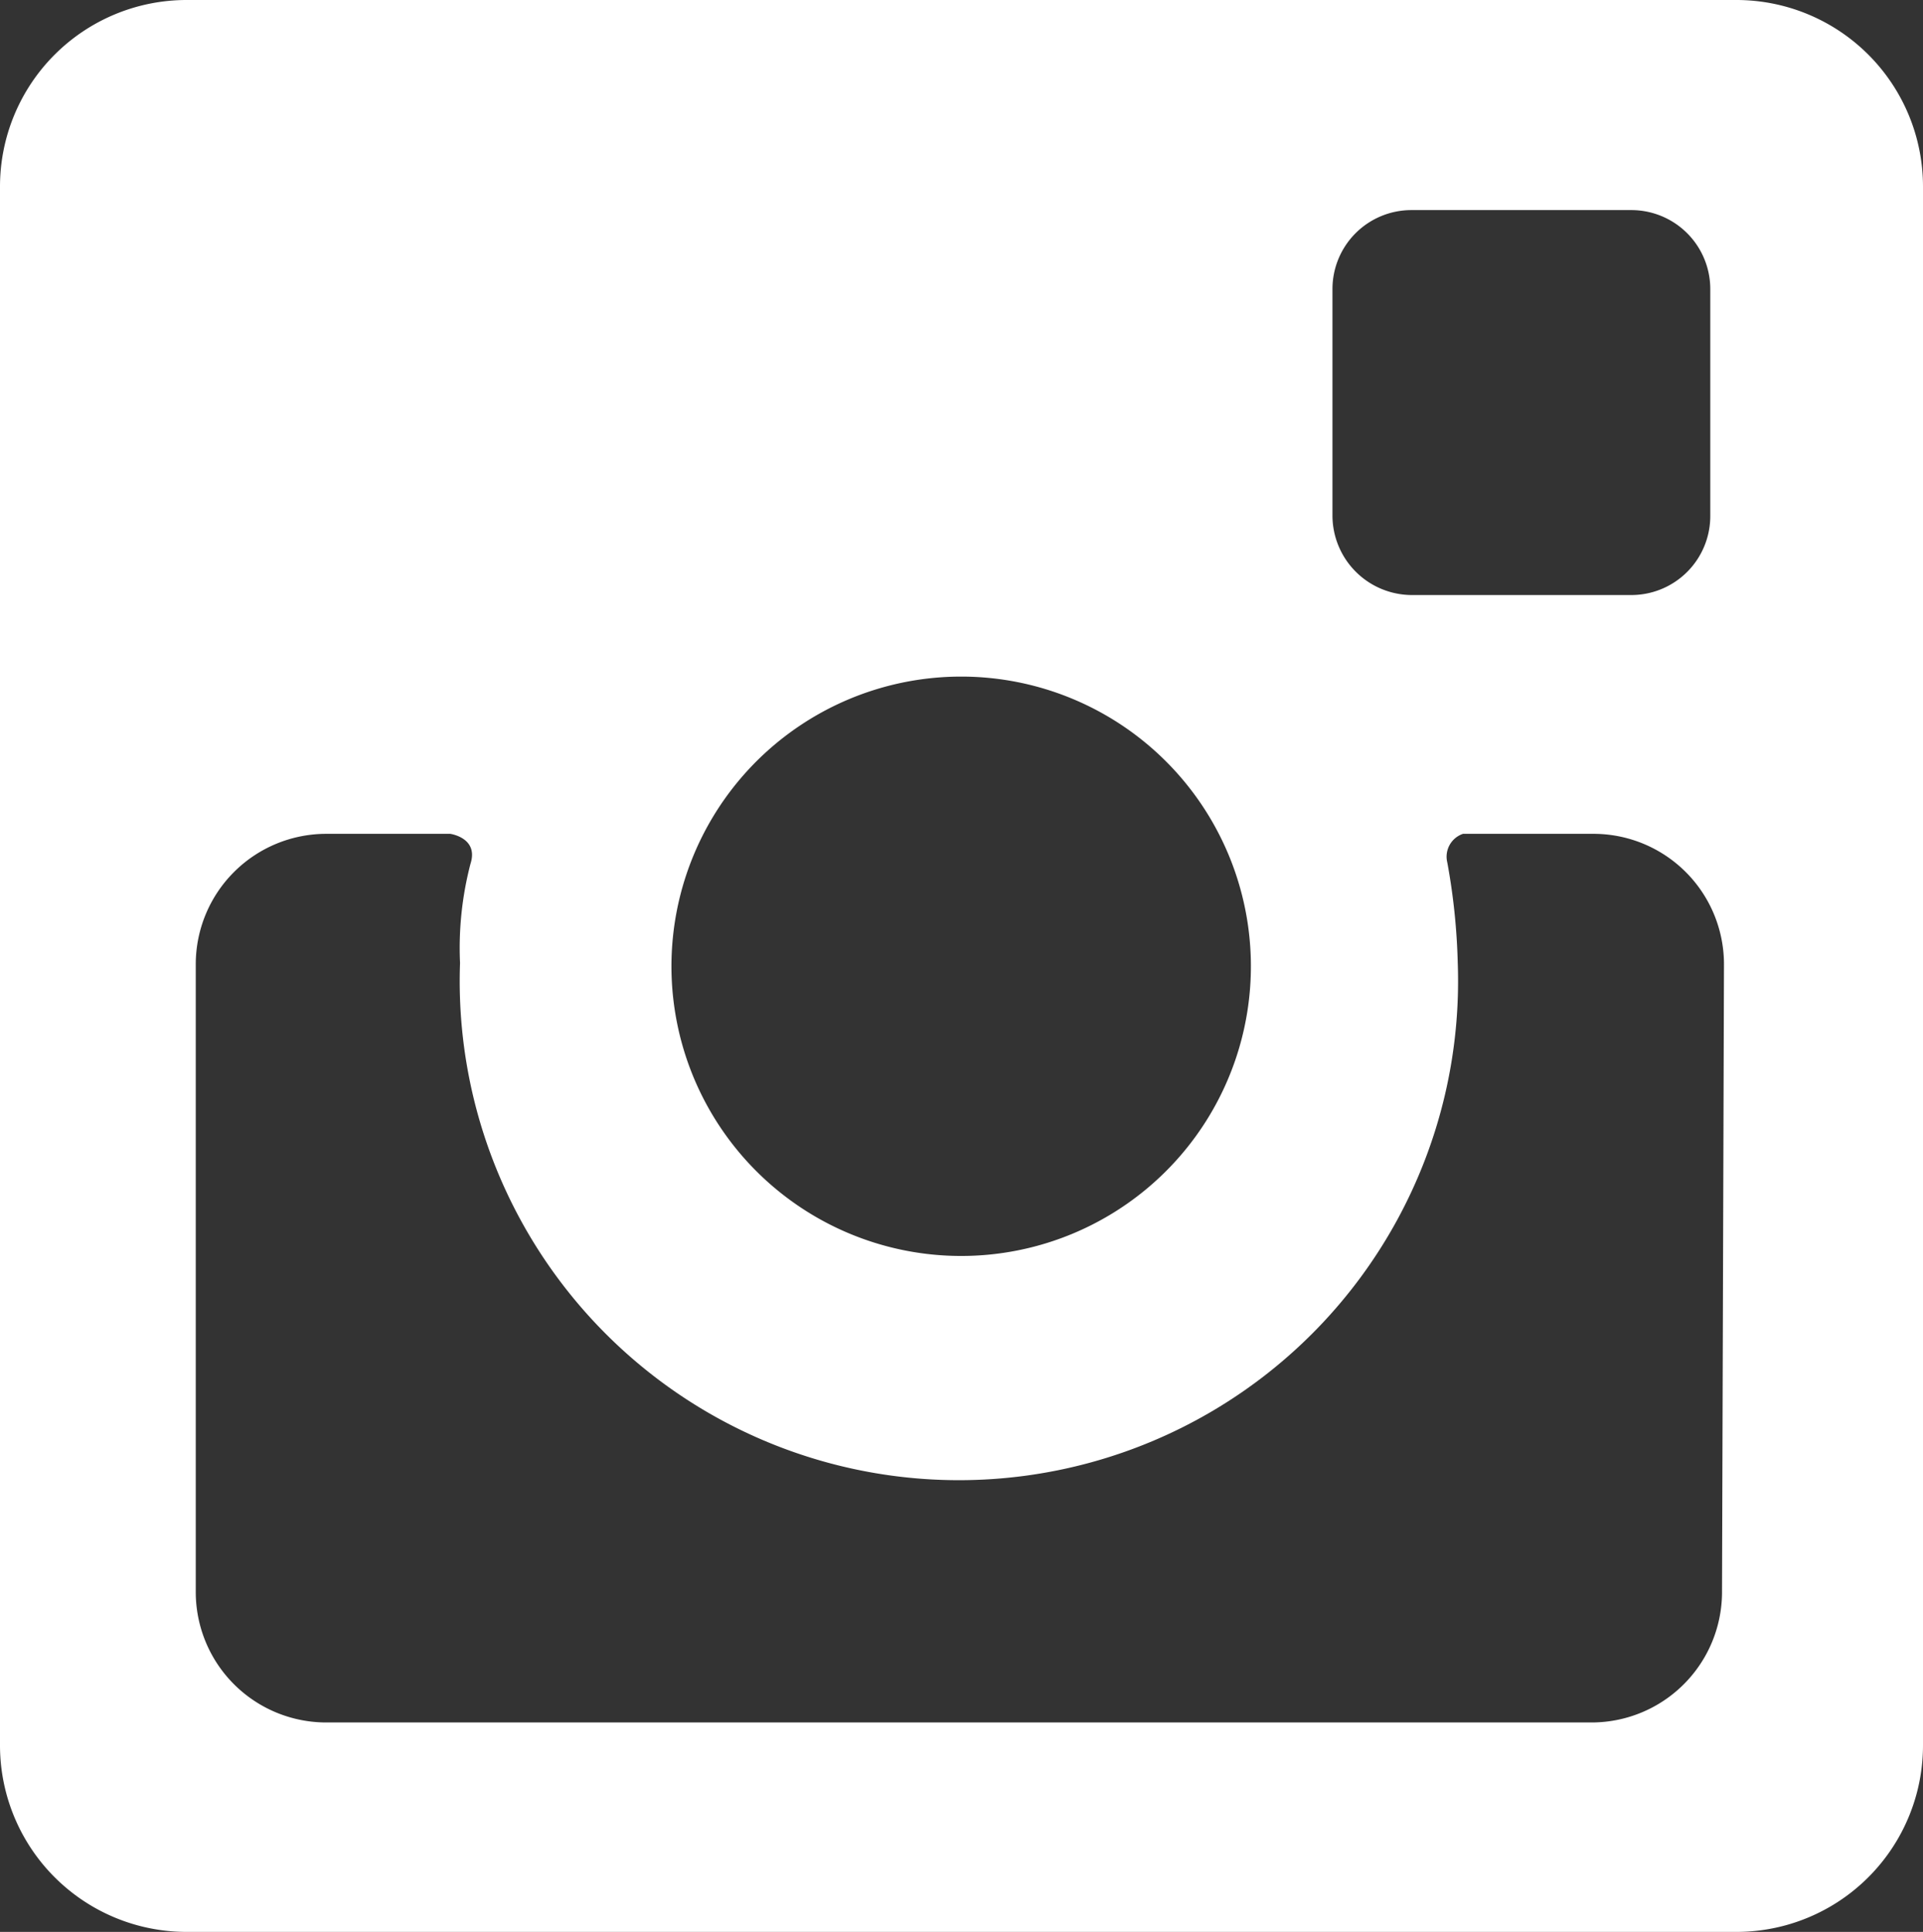 <svg id="レイヤー_1" data-name="レイヤー 1" xmlns="http://www.w3.org/2000/svg" viewBox="0 0 29.47 29.61"><rect x="0" y="0" width="29.47" height="29.61" fill="#333333" stroke="none"/><defs><style>.cls-1{fill:#fff;}</style></defs><path class="cls-1" d="M26.61,0H2.86A2.86,2.86,0,0,0,0,2.86V26.74a2.86,2.86,0,0,0,2.86,2.87H26.61a2.86,2.86,0,0,0,2.86-2.87V2.86A2.86,2.86,0,0,0,26.61,0Zm-.22,24.4a2,2,0,0,1-2,2H5a2,2,0,0,1-2-2V14.78a2,2,0,0,1,2-2h1.9s.44.06.31.46a5.11,5.11,0,0,0-.16,1.52,7.65,7.65,0,1,0,15.29,0,9.8,9.8,0,0,0-.16-1.54.37.37,0,0,1,.24-.44h2a2,2,0,0,1,2,2Zm-7.22-9.6a4.44,4.44,0,1,1-4.43-4.43A4.44,4.44,0,0,1,19.17,14.8ZM25,9.12H21.63a1.22,1.22,0,0,1-1.21-1.21V4.43a1.21,1.21,0,0,1,1.21-1.21H25a1.21,1.21,0,0,1,1.21,1.21V7.91A1.21,1.21,0,0,1,25,9.12Z"/></svg>